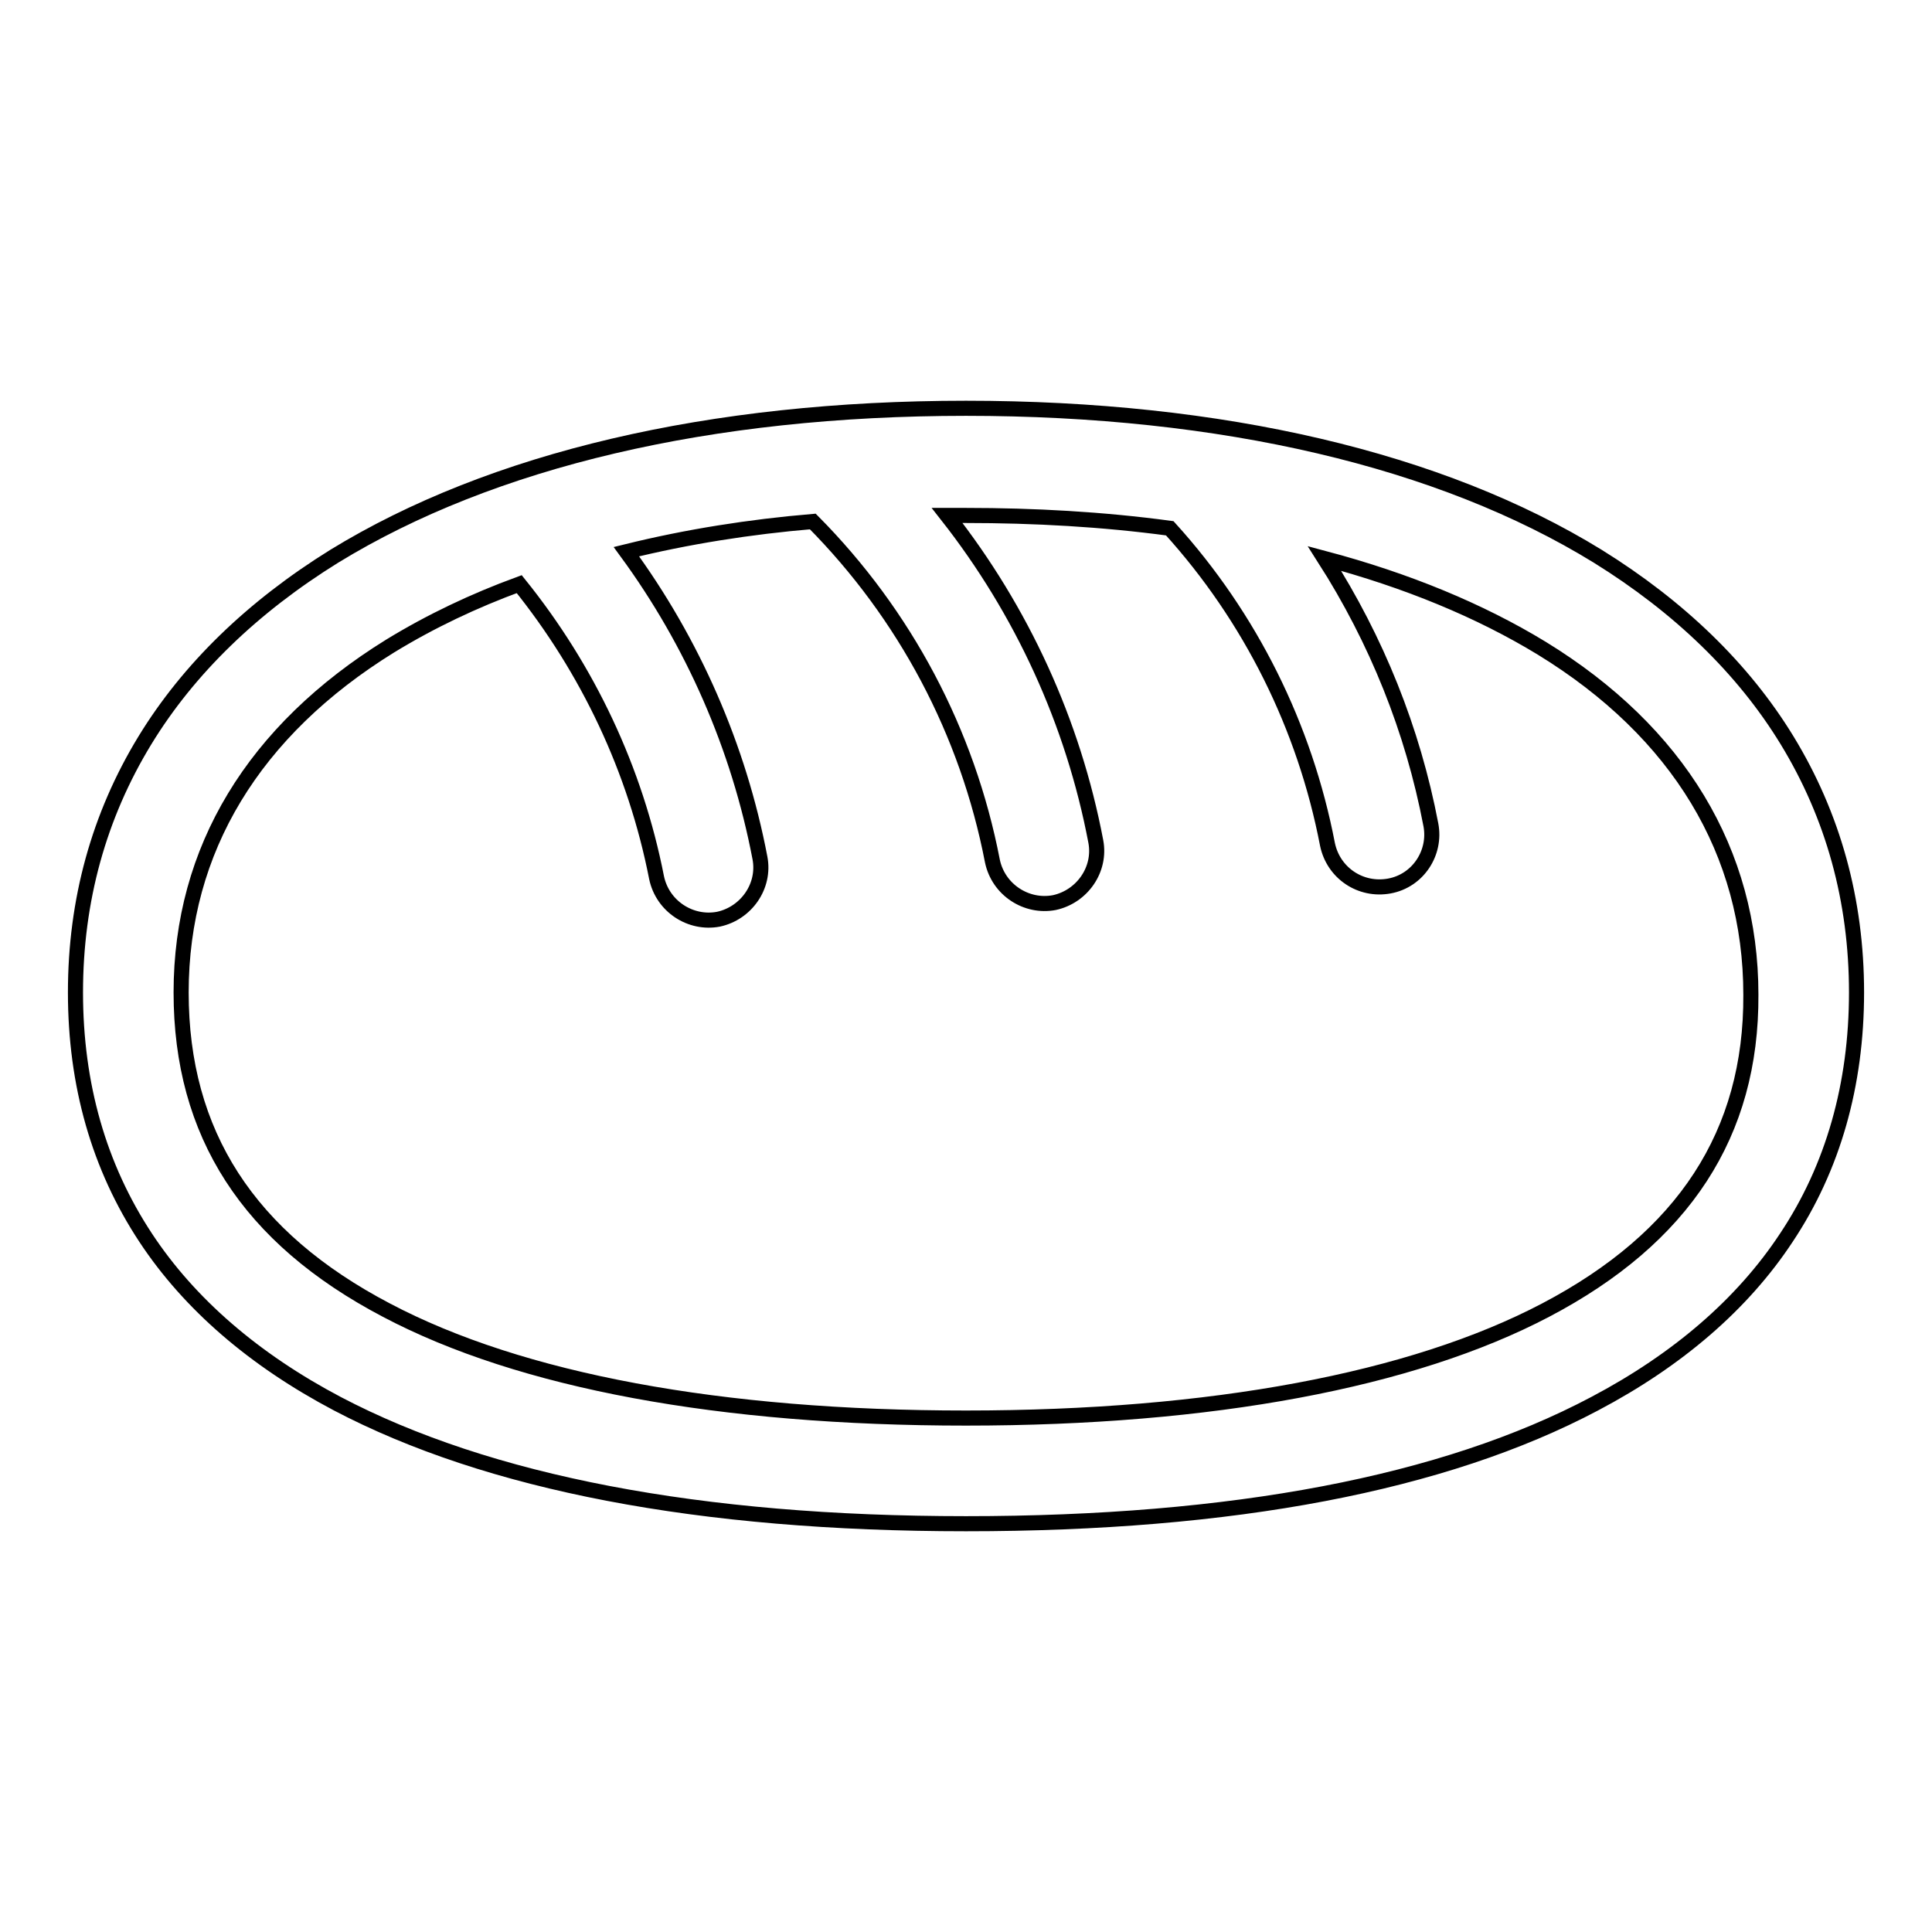 <?xml version="1.0" encoding="utf-8"?>
<!-- Svg Vector Icons : http://www.onlinewebfonts.com/icon -->
<!DOCTYPE svg PUBLIC "-//W3C//DTD SVG 1.1//EN" "http://www.w3.org/Graphics/SVG/1.1/DTD/svg11.dtd">
<svg version="1.1" xmlns="http://www.w3.org/2000/svg" xmlns:xlink="http://www.w3.org/1999/xlink" x="0px" y="0px" viewBox="0 0 256 256" enable-background="new 0 0 256 256" xml:space="preserve">
<g> <path stroke-width="2" fill-opacity="0" stroke="#000000"  d="M236.8,98.1c-5.8-9.5-14.3-17.7-25.1-24.4c-20.8-12.8-49.8-19.6-83.7-19.6c-33.9,0-62.8,6.8-83.7,19.6 C33.5,80.4,25,88.6,19.2,98.1c-6.1,10-9.2,21.2-9.2,33.4c0,12.2,3.1,23.1,9.3,32.5c5.8,8.8,14.4,16.2,25.4,22 c20,10.5,48,15.9,83.3,15.9s63.3-5.3,83.3-15.9c11-5.8,19.6-13.2,25.4-22c6.2-9.3,9.3-20.3,9.3-32.5 C246,119.3,242.9,108.1,236.8,98.1L236.8,98.1z M204.8,173.6c-17.7,9.3-44.3,14.3-76.8,14.3c-32.5,0-59-4.9-76.8-14.3 C32.9,164,24,150.2,24,131.5c0-18.9,9.6-34.7,27.7-45.9c5.4-3.3,11.1-6,17.1-8.2C77.9,88.7,84.2,102,87,116.3 c0.8,3.8,4.5,6.2,8.2,5.5c3.7-0.8,6.2-4.4,5.5-8.1C97.9,99,91.8,85.1,83,73.1c8.1-2,16.4-3.3,24.7-4c12.2,12.3,20.5,27.9,23.8,45 c0.8,3.8,4.5,6.2,8.2,5.5c3.7-0.8,6.2-4.4,5.5-8.1c-3-15.8-9.8-30.6-19.7-43.2c0.8,0,1.7,0,2.5,0c9,0,18.1,0.5,27,1.7 c10.7,11.8,17.9,26.3,20.9,41.9c0.8,3.8,4.4,6.2,8.2,5.5c3.8-0.7,6.2-4.4,5.5-8.1c-2.4-12.6-7.2-24.5-14.1-35.3 c10.9,2.9,20.6,6.9,28.8,11.9c18.1,11.1,27.7,27,27.7,45.9C232.1,150.2,223.1,164,204.8,173.6L204.8,173.6z"/></g>
</svg>